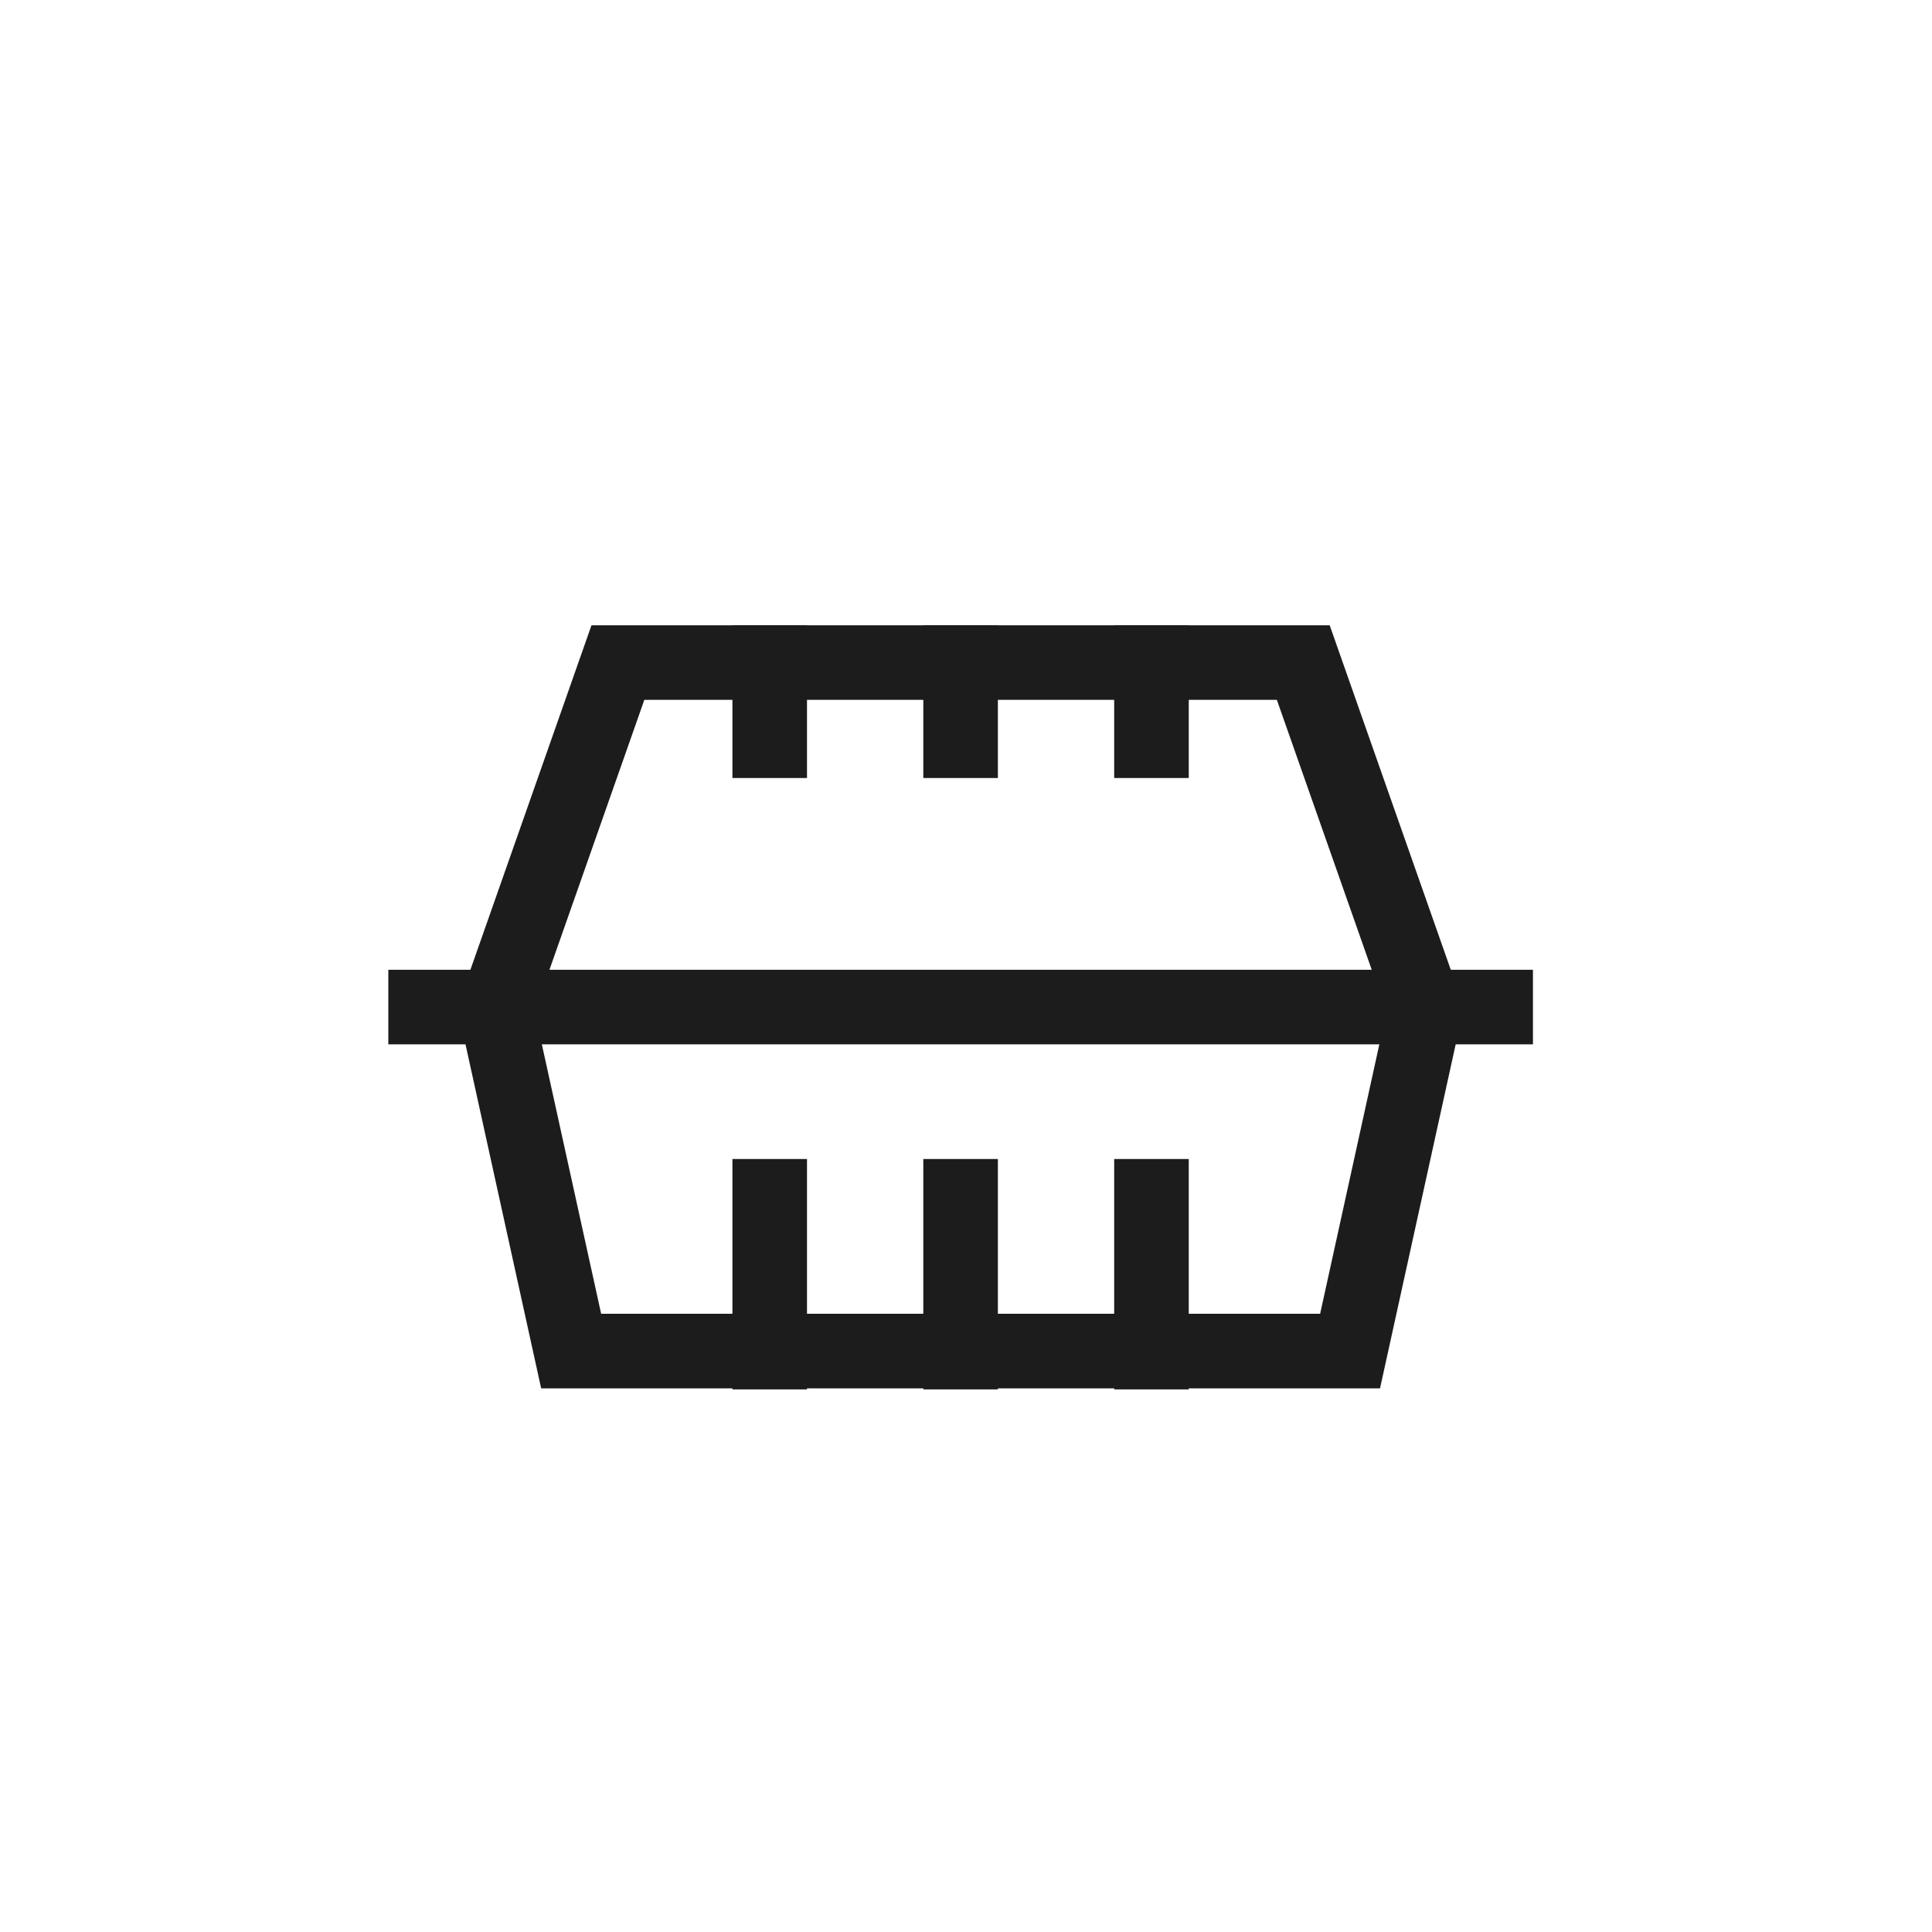 <?xml version="1.0" encoding="UTF-8"?> <svg xmlns="http://www.w3.org/2000/svg" xmlns:xlink="http://www.w3.org/1999/xlink" version="1.1" id="Layer_1" x="0px" y="0px" viewBox="0 0 200 200" style="enable-background:new 0 0 200 200;" xml:space="preserve"> <style type="text/css"> .st0{fill:#1C1C1C;} </style> <rect x="40.2" y="100.39" class="st0" width="118.49" height="7.72"></rect> <path class="st0" d="M132.18,72.45l11.35,32.29L136.66,136H62.23l-6.88-31.26L66.7,72.45H132.18 M137.65,64.73H61.23l-13.89,39.52 l8.68,39.47h86.84l8.68-39.47L137.65,64.73L137.65,64.73z"></path> <rect x="95.58" y="64.73" class="st0" width="7.72" height="15.81"></rect> <rect x="115.34" y="64.73" class="st0" width="7.72" height="15.81"></rect> <rect x="75.82" y="64.73" class="st0" width="7.72" height="15.81"></rect> <rect x="95.58" y="119.98" class="st0" width="7.72" height="23.85"></rect> <rect x="115.34" y="119.98" class="st0" width="7.72" height="23.85"></rect> <rect x="75.82" y="119.98" class="st0" width="7.72" height="23.85"></rect> </svg> 